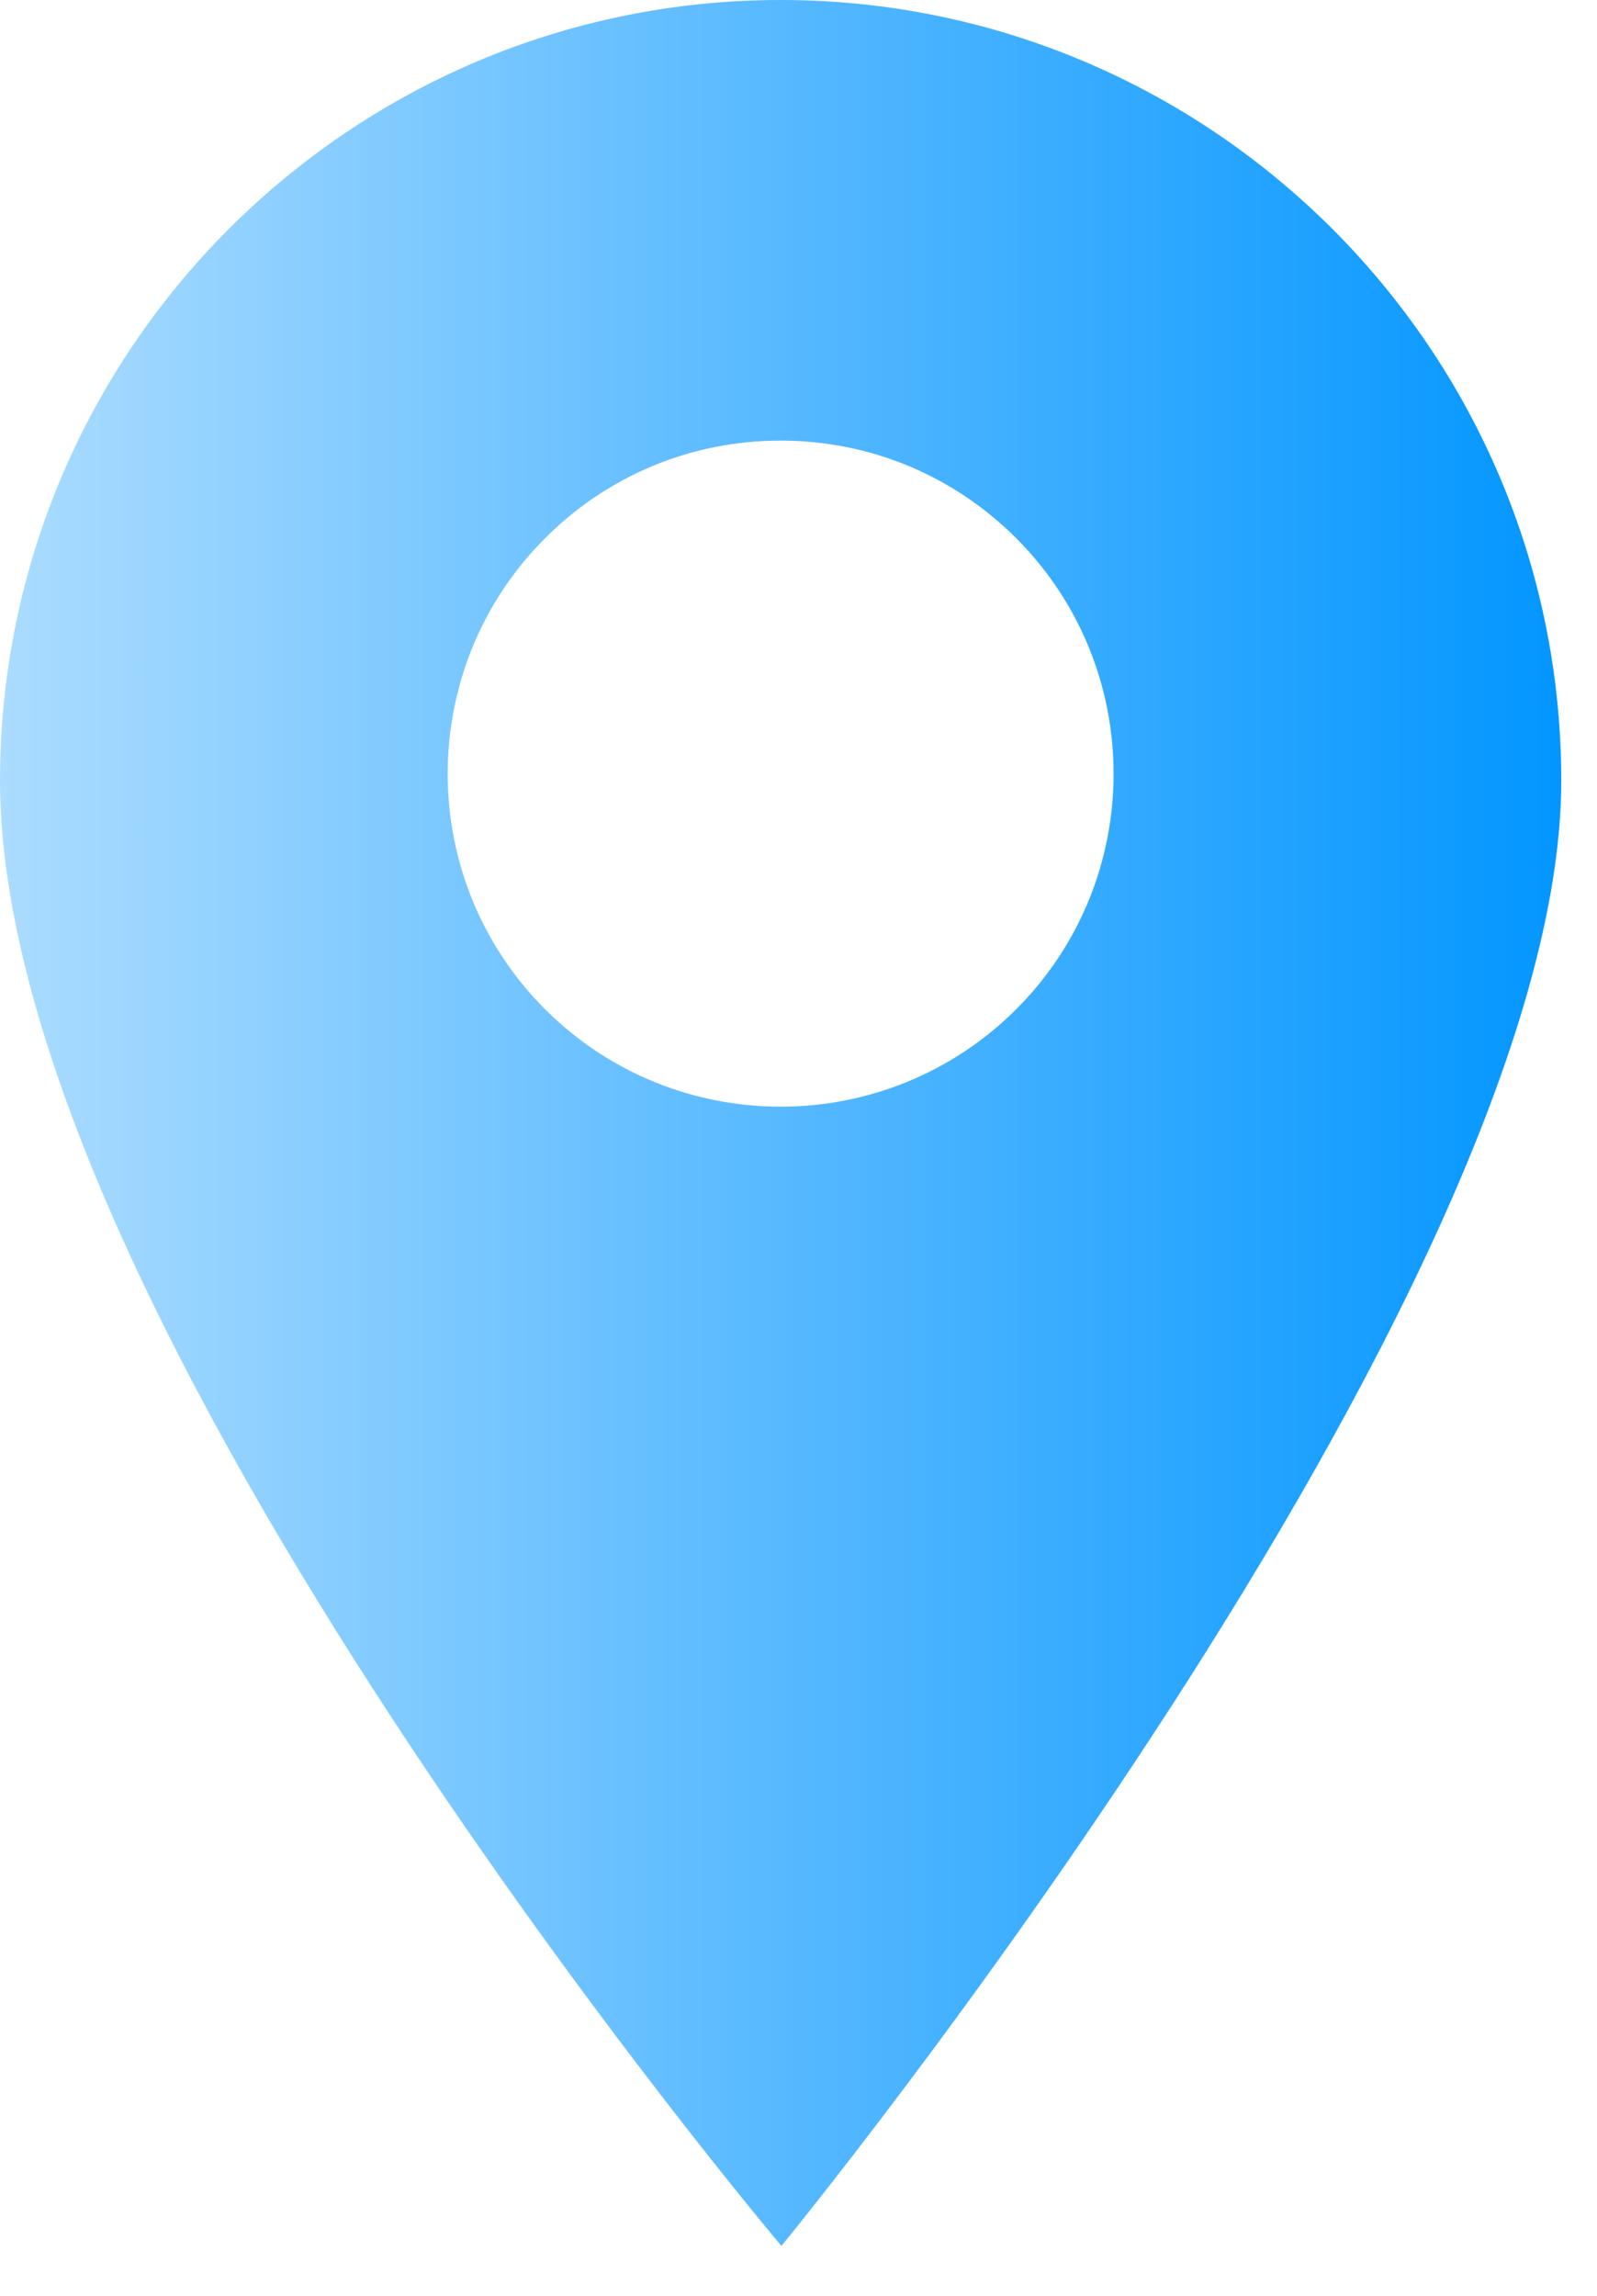 <svg width="16" height="23" viewBox="0 0 16 23" fill="none" xmlns="http://www.w3.org/2000/svg">
<path d="M7.821 0C3.508 0 0 3.508 0 7.821C0 13.241 7.829 22.5 7.829 22.5C7.829 22.5 15.642 12.975 15.642 7.821C15.642 3.508 12.133 0 7.821 0ZM10.181 10.111C9.53 10.761 8.675 11.087 7.821 11.087C6.966 11.087 6.112 10.761 5.461 10.111C4.16 8.81 4.16 6.693 5.461 5.392C6.091 4.761 6.929 4.414 7.821 4.414C8.712 4.414 9.55 4.761 10.181 5.392C11.482 6.693 11.482 8.81 10.181 10.111Z" fill="url(#paint0_linear)"/>
<defs>
<linearGradient id="paint0_linear" x1="0" y1="11.25" x2="15.642" y2="11.25" gradientUnits="userSpaceOnUse">
<stop stop-color="#ABDCFF"/>
<stop offset="1" stop-color="#0396FF"/>
</linearGradient>
</defs>
</svg>
